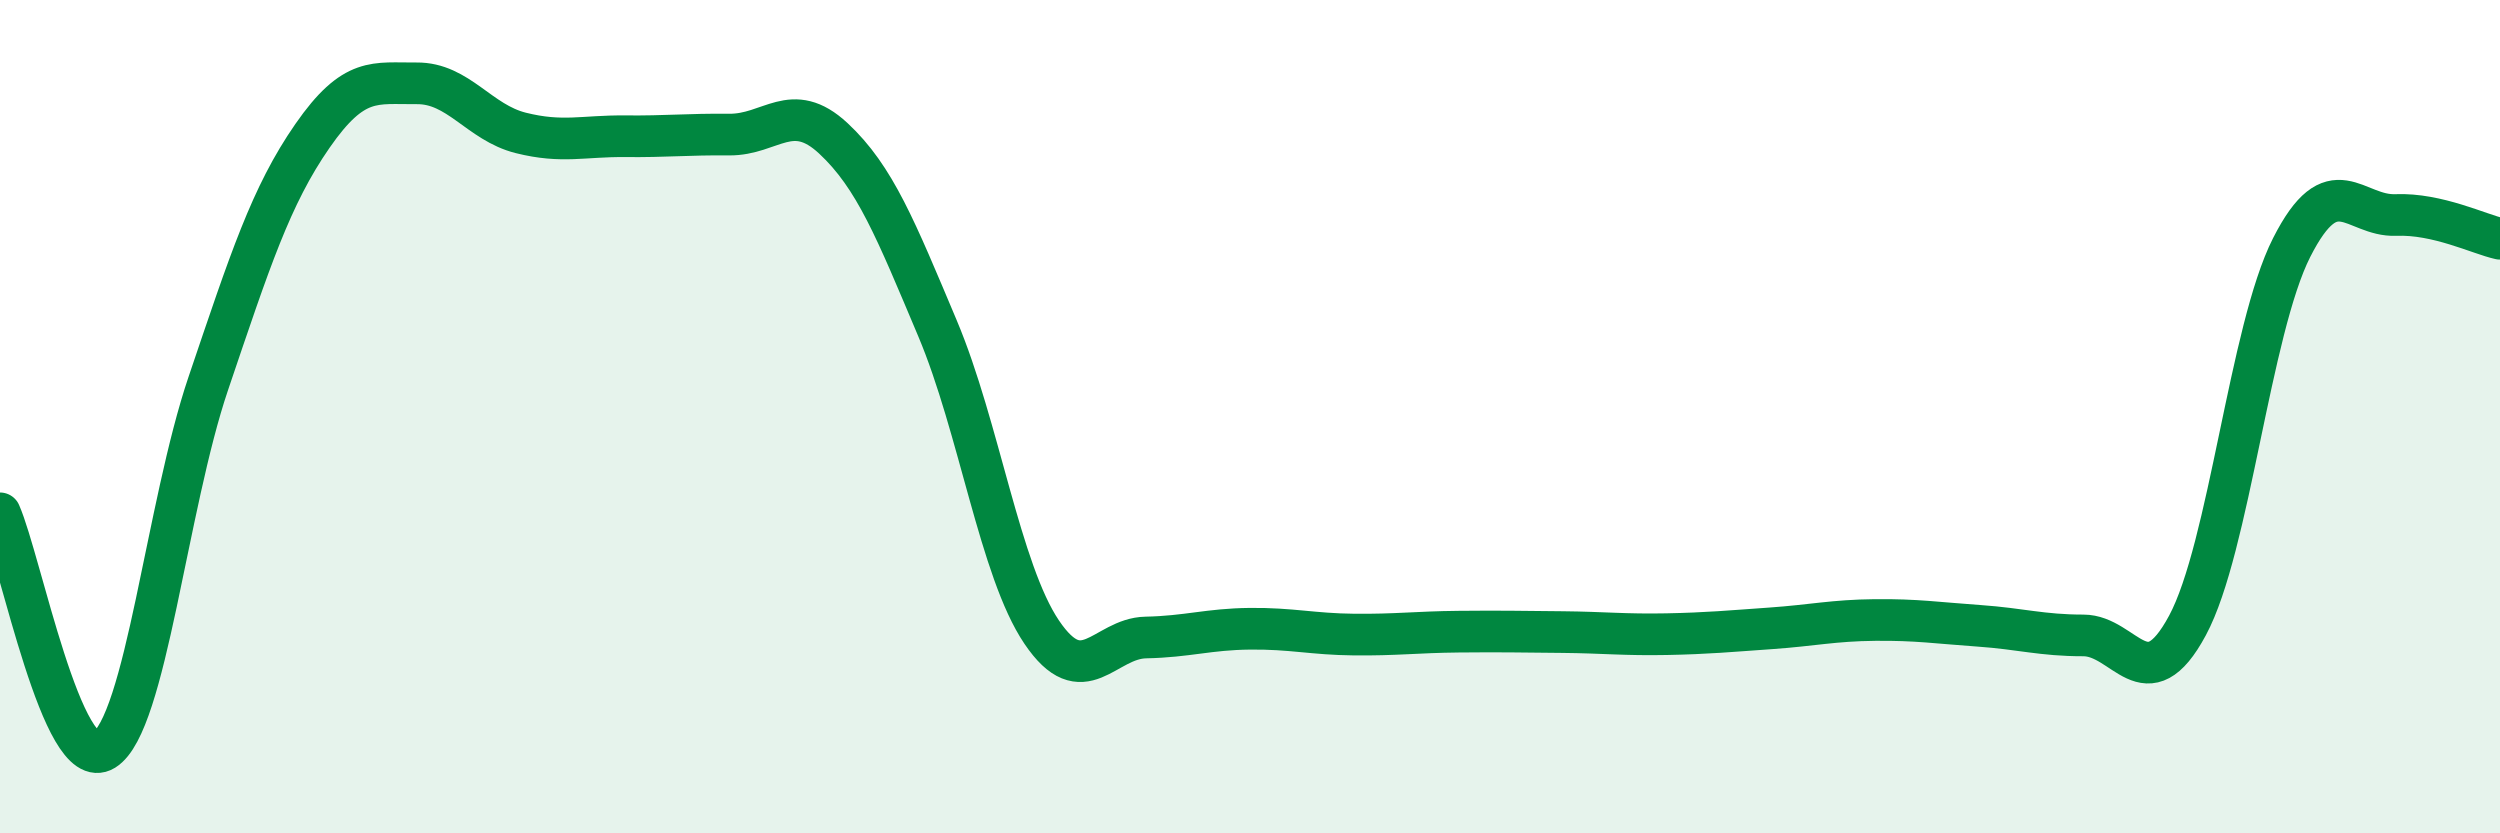 
    <svg width="60" height="20" viewBox="0 0 60 20" xmlns="http://www.w3.org/2000/svg">
      <path
        d="M 0,12.32 C 0.5,13.46 1.5,18.62 2.5,18 C 3.5,17.38 4,12.15 5,9.2 C 6,6.25 6.5,4.7 7.5,3.26 C 8.5,1.82 9,2.01 10,2 C 11,1.99 11.5,2.94 12.5,3.19 C 13.5,3.44 14,3.26 15,3.27 C 16,3.28 16.5,3.22 17.5,3.23 C 18.5,3.24 19,2.39 20,3.32 C 21,4.25 21.5,5.51 22.5,7.88 C 23.5,10.25 24,13.69 25,15.17 C 26,16.65 26.5,15.32 27.5,15.3 C 28.5,15.28 29,15.1 30,15.09 C 31,15.08 31.5,15.22 32.5,15.23 C 33.5,15.24 34,15.17 35,15.16 C 36,15.15 36.5,15.16 37.5,15.17 C 38.5,15.18 39,15.24 40,15.22 C 41,15.2 41.5,15.15 42.5,15.08 C 43.5,15.01 44,14.89 45,14.88 C 46,14.87 46.5,14.95 47.5,15.02 C 48.5,15.09 49,15.25 50,15.25 C 51,15.25 51.5,16.87 52.5,15.01 C 53.5,13.15 54,7.91 55,5.94 C 56,3.97 56.5,5.2 57.5,5.16 C 58.5,5.12 59.5,5.62 60,5.73L60 20L0 20Z"
        fill="#008740"
        opacity="0.1"
        stroke-linecap="round"
        stroke-linejoin="round"
      />
      <path
        d="M 0,12.32 C 0.5,13.46 1.5,18.62 2.5,18 C 3.5,17.38 4,12.15 5,9.2 C 6,6.25 6.5,4.7 7.5,3.26 C 8.5,1.82 9,2.01 10,2 C 11,1.99 11.5,2.94 12.5,3.19 C 13.5,3.44 14,3.26 15,3.27 C 16,3.28 16.5,3.22 17.5,3.23 C 18.5,3.24 19,2.39 20,3.32 C 21,4.25 21.5,5.51 22.5,7.88 C 23.5,10.25 24,13.69 25,15.17 C 26,16.65 26.5,15.32 27.5,15.3 C 28.5,15.28 29,15.1 30,15.09 C 31,15.08 31.5,15.22 32.5,15.23 C 33.5,15.24 34,15.17 35,15.16 C 36,15.15 36.5,15.16 37.5,15.17 C 38.5,15.18 39,15.24 40,15.22 C 41,15.2 41.5,15.15 42.5,15.08 C 43.5,15.01 44,14.89 45,14.88 C 46,14.87 46.5,14.95 47.5,15.02 C 48.5,15.09 49,15.25 50,15.25 C 51,15.25 51.5,16.87 52.5,15.01 C 53.5,13.15 54,7.91 55,5.94 C 56,3.97 56.5,5.2 57.5,5.16 C 58.5,5.12 59.5,5.62 60,5.73"
        stroke="#008740"
        stroke-width="1"
        fill="none"
        stroke-linecap="round"
        stroke-linejoin="round"
      />
    </svg>
  